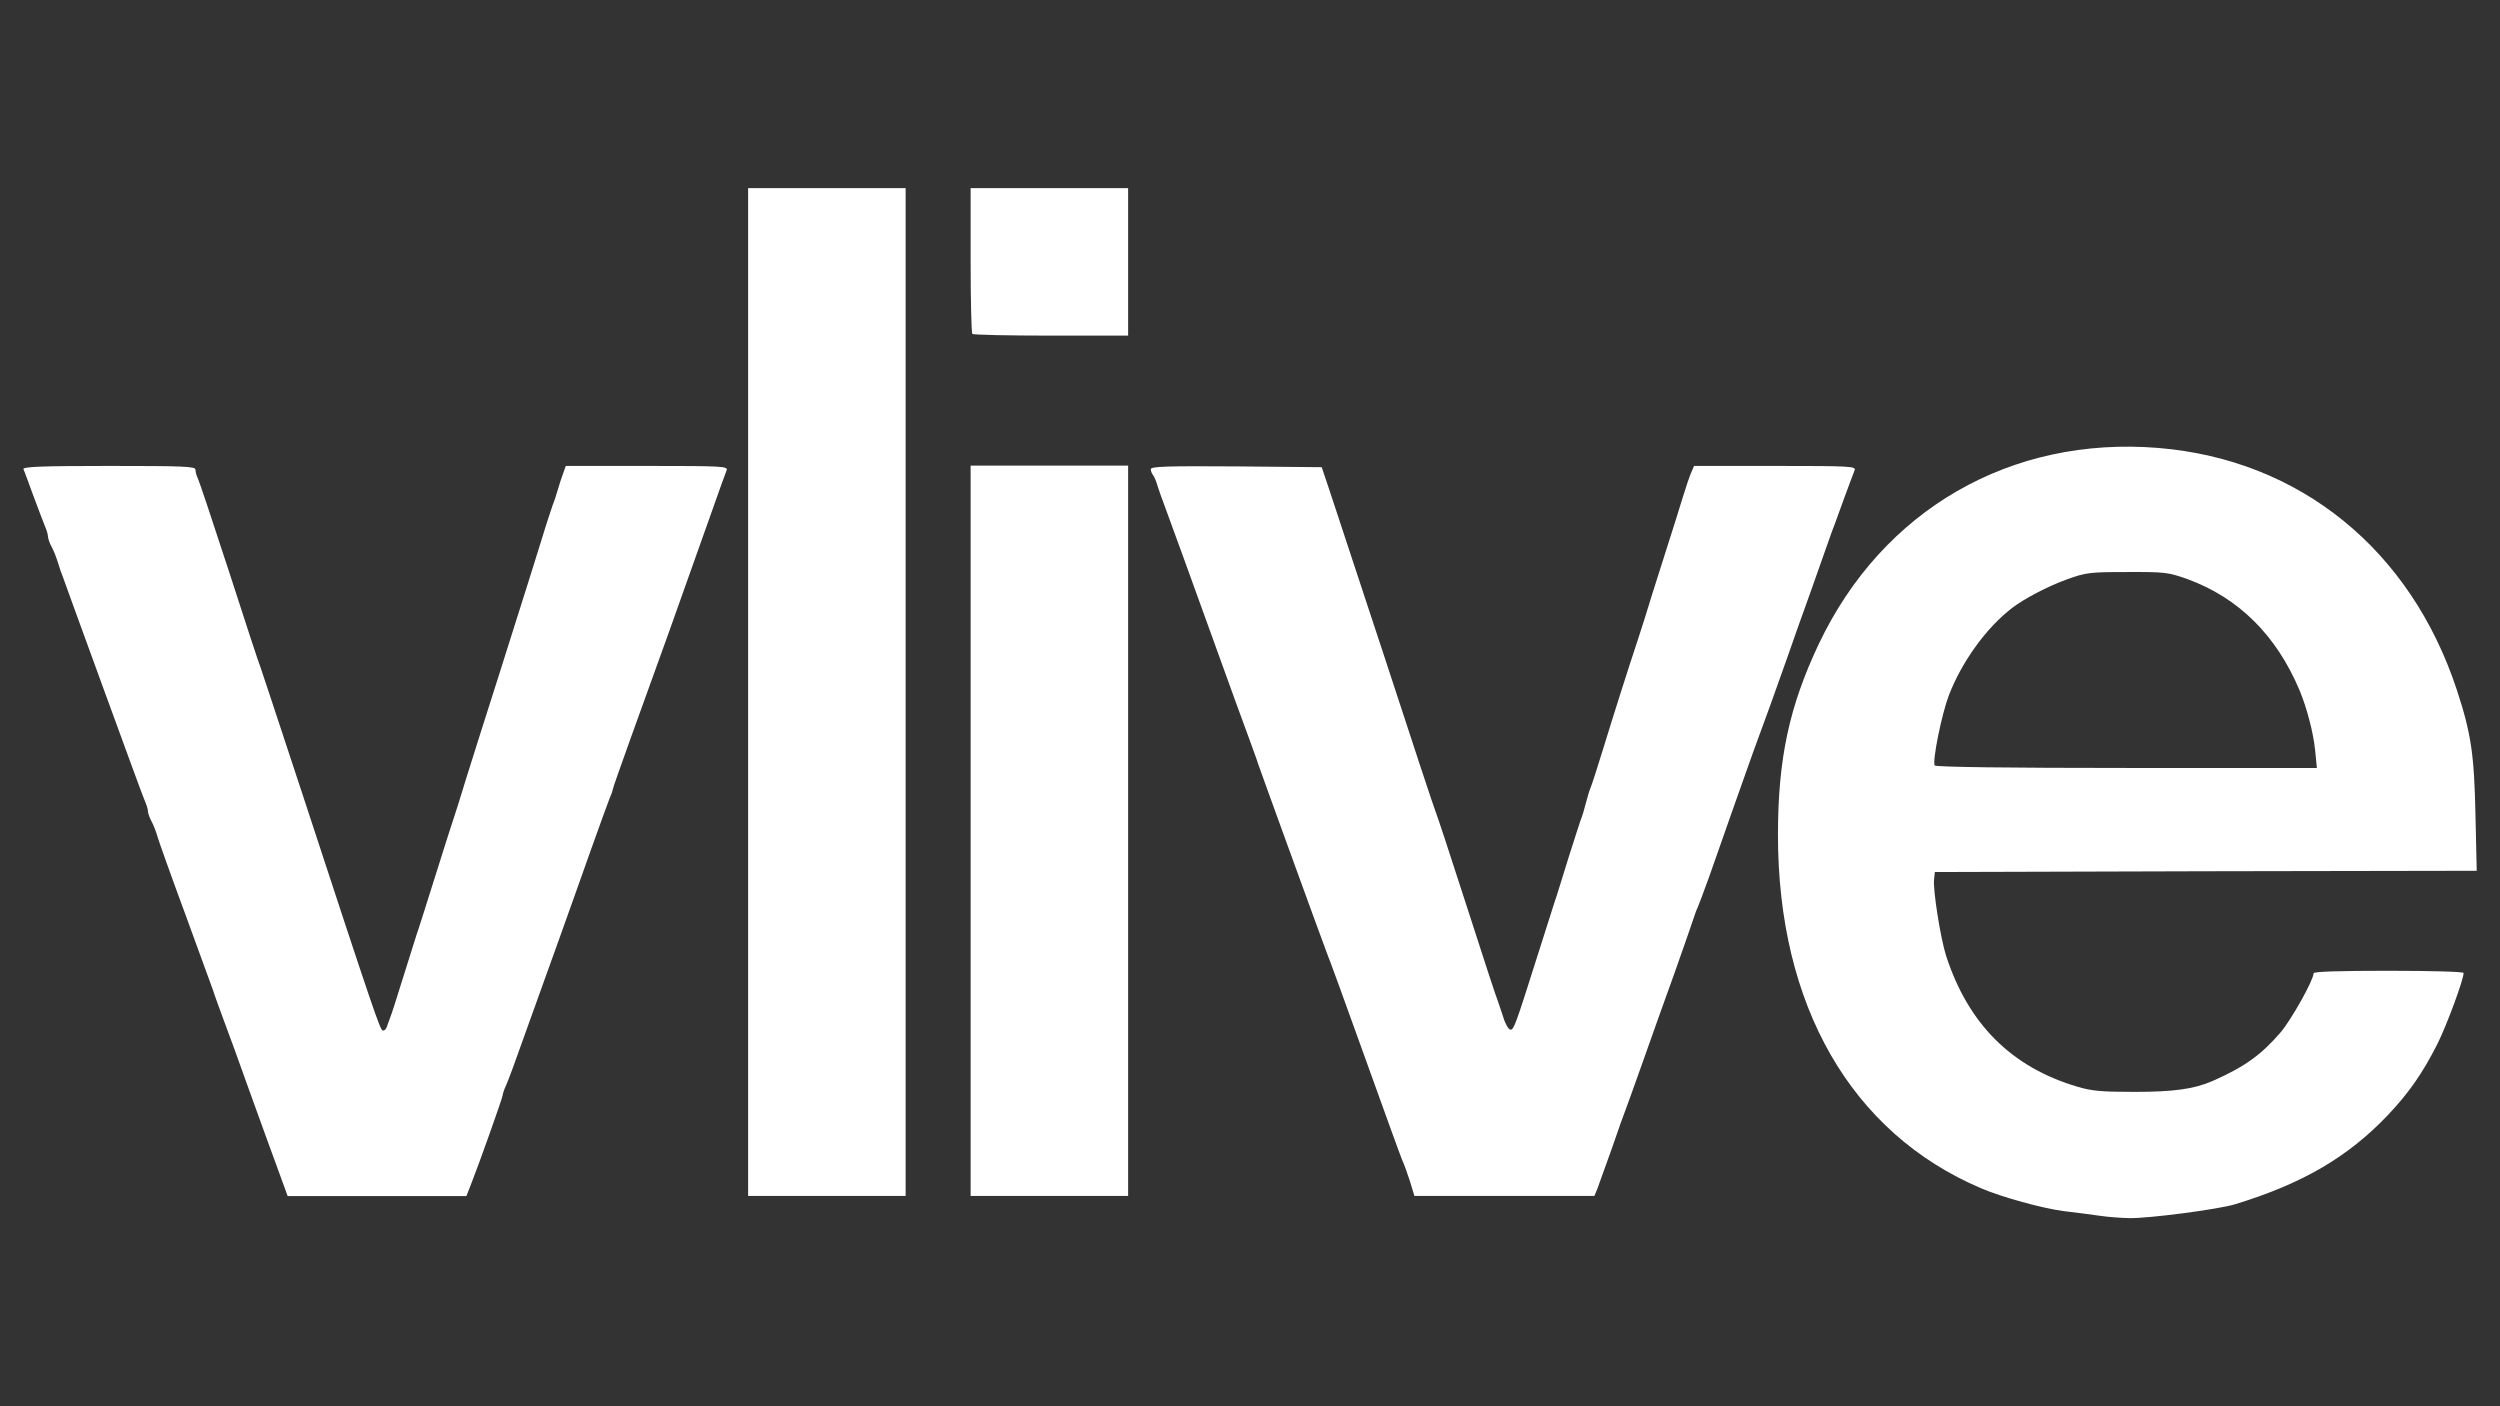 <?xml version="1.0" encoding="utf-8"?>
<!-- Generator: Adobe Illustrator 21.0.0, SVG Export Plug-In . SVG Version: 6.00 Build 0)  -->
<svg version="1.1" id="Layer_1" xmlns="http://www.w3.org/2000/svg" xmlns:xlink="http://www.w3.org/1999/xlink" x="0px" y="0px"
	 viewBox="0 0 1600 900" style="enable-background:new 0 0 1600 900;" xml:space="preserve">
<rect x="0" y="0" width="1600" height="900" fill="#333333" stroke="none"/>
<style type="text/css">
	.st0{fill:#FFFFFF;}
</style>
<path class="st0" d="M1343.9,778.1c-5.3-0.8-15.7-2.1-23.2-3c-13.6-1.8-39.2-8.8-52.8-14.6c-83.4-35.5-130.1-117.2-130-226.3
	c0-48.5,7.2-82.1,26.1-122c40.8-86,122.9-133.3,217.5-125.5c90.4,7.5,161.2,65,190.8,154.6c9.3,28.2,11.2,41.8,12,80.3l0.8,35.7
	l-173.5,0.3l-173.3,0.5l-0.5,4.8c-0.8,6.6,4.2,37.9,7.7,48.8c14.2,43.7,41.8,71.2,83.7,83.7c9.6,2.9,15.7,3.4,37.1,3.4
	c24.6,0,37.9-1.8,49.6-6.9c20.6-9.1,31.1-16.6,43.7-31.2c7-8.3,21.1-33.5,21.1-37.8c0-1.1,16.3-1.6,48-1.6c27.9,0,48,0.6,48,1.4
	c0,4.3-10.7,33.3-16.8,45.5c-9.6,18.9-18.2,31.2-31.7,45.5c-25.6,26.9-54.7,43.9-98,57.1c-10.7,3.2-54.9,9-67.2,8.8
	C1357.8,779.5,1349.2,778.9,1343.9,778.1z M1481.7,480.3c-1.1-11.2-5.3-27.2-9.9-38.3c-14.9-35.5-39.1-59.4-71.9-71.4
	c-12.2-4.3-14.1-4.6-38.4-4.5c-24,0-26.4,0.3-38.4,4.6c-12,4.3-27.2,12.2-35.1,18.2c-16.6,12.6-32.5,34.6-40.8,56.3
	c-4.6,12.2-10.6,41.9-9,44.7c0.6,1,47.4,1.6,122.8,1.6h121.8L1481.7,480.3z"/>
<path class="st0" d="M182.8,761.9c-3.8-10.4-22.7-62.1-24.6-67.7c-3.7-10.6-11.8-32.8-16.3-44.8c-2.2-6.1-4.8-13-5.4-15.2
	c-0.8-2.2-8.8-24.2-17.8-48.8c-9.1-24.6-17.1-47.1-17.9-49.9c-0.8-2.9-2.4-7.2-3.7-9.6c-1.3-2.4-2.4-5.4-2.4-6.6
	c0-1.3-1-4.5-2.2-7.2c-1.3-2.9-13.1-35.4-26.6-72.3s-25-68.7-25.6-70.4c-0.8-1.8-2.2-5.9-3.2-9.3c-1.1-3.5-2.9-8.2-4.2-10.4
	c-1.3-2.4-2.2-5.3-2.2-6.4c0-1.3-1-4.5-2.2-7.2c-1.1-2.9-4.5-11.5-7.4-19.5c-2.9-7.8-5.6-15.4-6.1-16.3c-0.5-1.6,11-2.1,54.7-2.1
	c48.3,0,55.4,0.3,55.4,2.4c0,1.3,0.6,3.7,1.4,5.3c0.8,1.4,9.9,28.7,20.2,60.3c10.2,31.7,19.2,59.1,20,60.8
	c0.6,1.8,12.5,37.5,26.2,79.2c46.7,142.5,50.3,152.7,52,153.3c1,0.3,2.2-0.8,2.7-2.4c0.5-1.6,1.6-4.3,2.2-6.1c0.8-1.8,4.3-13,8-24.8
	c3.7-11.8,7.7-24.5,8.8-28c1.3-3.5,6.6-20.5,12-37.6c5.4-17.1,10.4-33,11.2-35.2c0.8-2.2,4.8-14.7,8.8-28
	c4.2-13.1,8.5-26.9,9.6-30.4s6.2-19.4,11.2-35.2c11.8-37.5,14.6-46.1,18.2-57.6c1.6-5.3,5.8-18.2,9-28.8c3.2-10.6,6.6-20.6,7.2-22.4
	c0.8-1.8,2.2-6.1,3.2-9.6s2.6-8.3,3.5-10.7l1.6-4.5h52c49,0,52,0.2,50.9,2.9c-0.6,1.4-5,13.6-9.6,26.7c-25.8,72.7-29,81.8-51.9,145
	c-6.2,17.3-11.4,31.9-11.4,32.7c0,0.6-1,3.4-2.2,6.1c-1.1,2.9-6.6,17.8-12,33.1c-5.4,15.4-14.9,41.8-20.8,58.4
	c-6.1,16.8-15.5,43.1-21,58.4c-5.4,15.4-10.9,30.3-12.2,33.1c-1.3,2.7-2.2,5.6-2.2,6.4c0,1.4-15.2,44.2-20.5,57.6l-2.7,6.9h-57.3
	h-57.1L182.8,761.9z"/>
<path class="st0" d="M478.8,442.9V120.4h50.4h50.4v322.5v322.5h-50.4h-50.4L478.8,442.9L478.8,442.9z"/>
<path class="st0" d="M621.2,531.7V298h50.4H722v233.7v233.7h-50.4h-50.4L621.2,531.7L621.2,531.7z"/>
<path class="st0" d="M902.4,756.1c-1.6-5-3.8-11.2-5.1-13.9c-1.1-2.6-11.8-32.2-23.8-65.6c-12-33.5-22.9-63.4-24.2-66.4
	c-2.7-7-42.4-116.2-44.2-121.6c-0.6-2.2-3.2-9-5.4-15.2c-2.2-6.1-6.2-17-8.8-24c-30.6-84.8-45.3-125.2-46.4-128
	c-0.8-1.8-2.2-6.1-3.4-9.6c-1-3.5-2.4-7-3.2-7.8c-0.8-1-1.4-2.6-1.4-3.7c0-1.8,10.4-2.1,54.7-1.8l54.7,0.5l5.1,15.2
	c2.7,8.3,18.9,57.3,35.9,108.8c16.8,51.5,31.2,95.1,32,96.8c0.8,1.8,9.8,29.1,20,60.8c10.2,31.7,19,58.7,19.7,60
	c0.5,1.3,2.1,6.1,3.5,10.4c1.3,4.5,3.5,8,4.6,8c2.2,0,3.4-3.4,17-46.4c5-15.8,10.1-31.7,11.2-35.2c1.3-3.5,5.1-16.2,8.8-28
	s7.4-23,8-24.8c0.8-1.8,2.2-6.4,3.2-10.4s2.4-8.6,3.2-10.4s4.3-13,8-24.8c6.2-20.3,15.8-50.6,22.4-70.4c1.6-4.8,5.6-17.4,8.8-28
	c3.4-10.6,8-25.3,10.4-32.8c2.4-7.5,6.4-20,8.8-28c2.4-7.8,5.1-16,6.1-17.9l1.6-3.7h52c48.8,0,51.9,0.2,50.7,2.9
	c-0.6,1.4-3.5,9.3-6.4,17.1c-2.9,8-5.6,15.5-6.1,16.8c-0.6,1.3-3.2,8.5-5.8,16c-4.2,12.2-16,45.1-18.2,51.2c-0.5,1.3-3,8.5-5.6,16
	c-2.7,7.5-7.8,21.9-11.4,32c-3.7,10.1-8.8,24.2-11.4,31.2c-5,13.8-18.2,51.4-28.3,80.2c-3.5,9.6-6.7,18.2-7.2,19.2
	c-0.5,0.8-1.8,4.3-2.9,7.8s-6.6,19-12,34.4c-5.6,15.4-14.6,40.7-20,56c-5.4,15.4-10.6,29.5-11.2,31.2c-0.8,1.8-4.8,13-8.8,24.8
	c-4.2,11.8-8.5,23.5-9.4,26.1l-1.8,4.3h-57.6h-57.6L902.4,756.1z"/>
<path class="st0" d="M622.3,213.7c-0.6-0.5-1.1-21.8-1.1-47.2v-46.1h50.4H722v47.2v47.2h-49.3C645.6,214.8,622.8,214.3,622.3,213.7z
	"/>
</svg>
